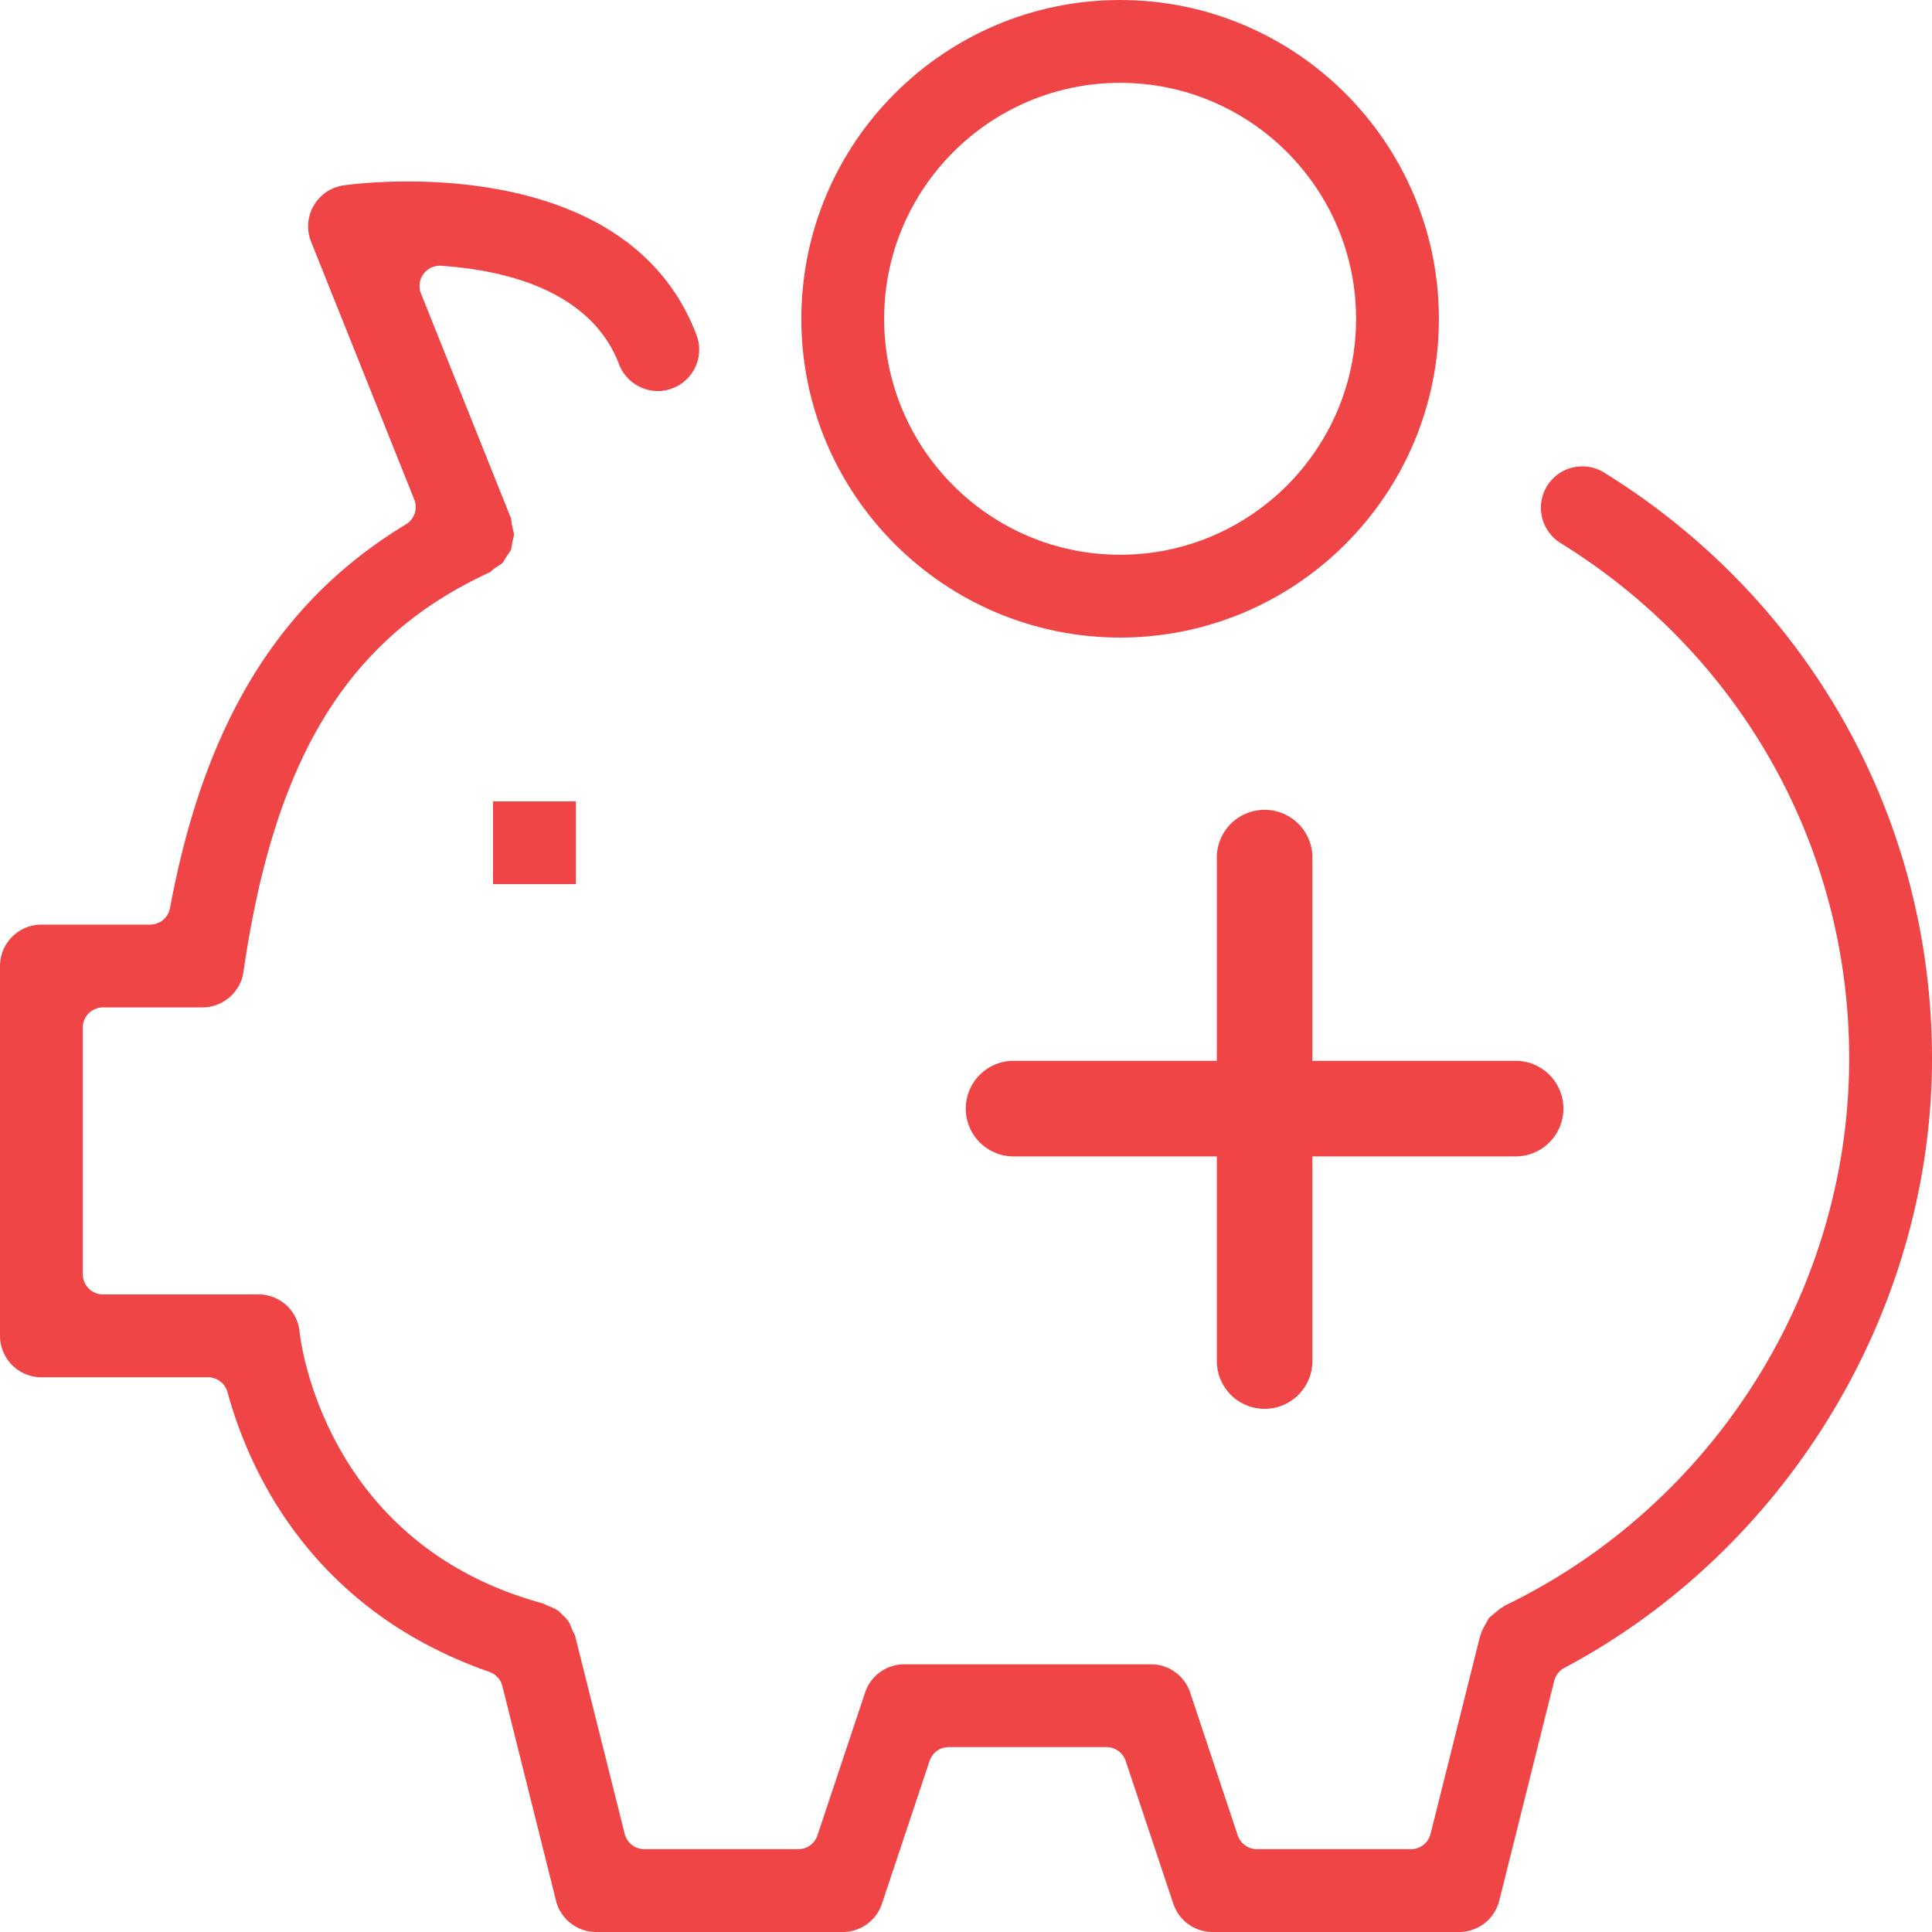 <svg xmlns="http://www.w3.org/2000/svg" id="Layer_2" data-name="Layer 2" viewBox="0 0 91.742 91.742"><defs><style>.cls-1{fill:#ef4546;stroke-width:0}</style></defs><g id="Layer_1-2" data-name="Layer 1"><path d="M23.413 38.051h3.933v3.933h-3.933zm29.776-7.776c8.347 0 15.138-6.79 15.138-15.137S61.536 0 53.189 0 38.052 6.79 38.052 15.138s6.79 15.137 15.137 15.137m0-26.342c6.18 0 11.205 5.025 11.205 11.205s-5.025 11.205-11.205 11.205-11.205-5.028-11.205-11.205S47.009 3.933 53.189 3.933" class="cls-1"/><path d="M76.172 22.439a1.97 1.97 0 0 0-2.709.64 1.97 1.97 0 0 0 .64 2.707c8.582 5.312 13.706 14.463 13.706 24.476 0 11.002-6.417 21.191-16.356 25.984a1 1 0 0 1-.136.091c-.089.047-.178.126-.279.213l-.178.148a2 2 0 0 0-.163.143q-.024.04-.052.094a2 2 0 0 1-.091.168c-.104.18-.175.309-.21.425a1 1 0 0 1-.062.166l-2.351 9.388a.96.96 0 0 1-.932.727h-7.312a.96.96 0 0 1-.912-.657l-2.259-6.78a1.96 1.96 0 0 0-1.864-1.342H42.943a1.96 1.96 0 0 0-1.864 1.342l-2.262 6.78a.96.96 0 0 1-.91.657h-7.312a.96.96 0 0 1-.932-.727l-2.363-9.44a2 2 0 0 1-.138-.279c-.069-.173-.114-.289-.163-.363-.062-.096-.166-.198-.274-.304l-.067-.067a1.5 1.5 0 0 0-.166-.153 2 2 0 0 0-.428-.203 2 2 0 0 1-.255-.126c-10.562-2.845-11.573-12.794-11.583-12.896a1.956 1.956 0 0 0-1.958-1.785H4.89a.96.96 0 0 1-.959-.961V48.798a.96.96 0 0 1 .959-.961h4.726c.971 0 1.807-.724 1.945-1.683 1.481-10.223 4.983-15.901 11.711-18.984l.052-.049q.104-.089.215-.17l.17-.111c.054-.035.129-.081.151-.104.025-.025.074-.106.109-.168l.092-.151.111-.161c.035-.052.084-.124.094-.148.01-.027.025-.121.037-.188l.03-.19.04-.183c.015-.059.035-.146.035-.173 0-.032-.025-.129-.042-.195q-.024-.099-.045-.198a2 2 0 0 1-.04-.269l-.012-.091-4.279-10.686a.962.962 0 0 1 .893-1.317q.037 0 .069.002c4.484.316 7.403 1.935 8.444 4.679a1.98 1.98 0 0 0 1.839 1.271q.357 0 .692-.129a1.96 1.96 0 0 0 1.145-2.536c-2.403-6.34-9.62-7.287-13.709-7.287-1.721 0-2.917.166-3.048.185a1.96 1.96 0 0 0-1.419.964 1.95 1.95 0 0 0-.124 1.711l4.899 12.243a.96.96 0 0 1-.396 1.179c-6.009 3.634-9.568 9.423-11.202 18.22a.96.96 0 0 1-.944.786H1.965A1.97 1.97 0 0 0 0 45.871v17.562a1.97 1.97 0 0 0 1.965 1.968h7.912a.96.96 0 0 1 .927.707c1.004 3.69 3.957 10.325 12.436 13.283a.97.97 0 0 1 .615.675l2.546 10.186a1.964 1.964 0 0 0 1.906 1.49h11.709A1.96 1.96 0 0 0 41.88 90.4l2.262-6.783a.96.96 0 0 1 .912-.655h7.487c.413 0 .781.264.912.655l2.262 6.78a1.96 1.96 0 0 0 1.864 1.345h11.707c.905 0 1.688-.613 1.908-1.49l2.608-10.436a.96.96 0 0 1 .482-.615c10.604-5.638 17.458-16.999 17.458-28.938 0-11.383-5.821-21.784-15.57-27.823Z" class="cls-1"/><path d="M60.051 66.9a2.27 2.27 0 0 0 2.269-2.269v-9.719h9.717a2.27 2.27 0 0 0 0-4.538H62.32v-9.717a2.27 2.27 0 0 0-4.538 0v9.717h-9.719a2.27 2.27 0 0 0 0 4.538h9.719v9.719a2.27 2.27 0 0 0 2.269 2.269" class="cls-1"/></g></svg>